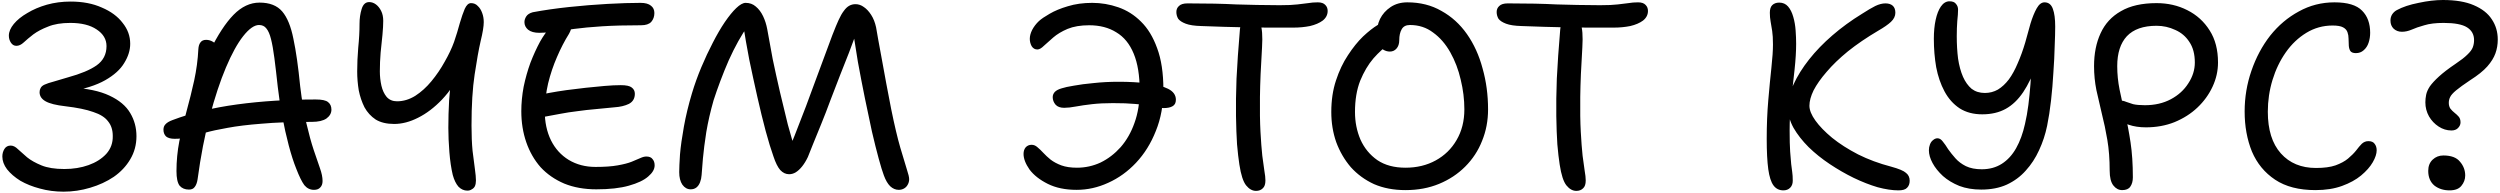 <?xml version="1.0" encoding="UTF-8"?> <svg xmlns="http://www.w3.org/2000/svg" width="480" height="37" viewBox="0 0 480 37" fill="none"> <path d="M12.2 36.8C10.6 36.8 9.083 36.6 7.65 36.2C6.25 35.833 5 35.333 3.9 34.7C2.833 34.033 1.983 33.3 1.35 32.5C0.75 31.7 0.45 30.883 0.45 30.05C0.45 29.517 0.583 29.033 0.85 28.6C1.117 28.167 1.517 27.95 2.05 27.95C2.517 27.95 2.983 28.183 3.45 28.65C3.917 29.083 4.5 29.6 5.2 30.2C5.9 30.767 6.817 31.283 7.95 31.75C9.083 32.217 10.55 32.45 12.35 32.45C14.05 32.45 15.6 32.2 17 31.7C18.4 31.2 19.533 30.483 20.4 29.55C21.267 28.583 21.683 27.433 21.65 26.1C21.65 24.967 21.35 24.033 20.75 23.3C20.183 22.533 19.233 21.933 17.9 21.5C16.6 21.033 14.817 20.667 12.55 20.4C10.783 20.2 9.517 19.883 8.75 19.45C7.983 19.017 7.6 18.433 7.6 17.7C7.6 17.4 7.667 17.133 7.8 16.9C7.933 16.633 8.183 16.417 8.55 16.25C8.983 16.05 9.583 15.85 10.35 15.65C11.117 15.417 12.017 15.15 13.05 14.85C15.483 14.183 17.317 13.417 18.55 12.55C19.817 11.65 20.45 10.417 20.45 8.85C20.45 7.55 19.817 6.483 18.55 5.65C17.317 4.817 15.633 4.4 13.5 4.4C11.8 4.4 10.383 4.633 9.25 5.1C8.117 5.533 7.167 6.033 6.4 6.6C5.667 7.167 5.05 7.683 4.55 8.15C4.083 8.583 3.617 8.8 3.15 8.8C2.717 8.8 2.367 8.6 2.1 8.2C1.833 7.8 1.7 7.35 1.7 6.85C1.7 6.117 2.017 5.367 2.65 4.6C3.283 3.833 4.15 3.133 5.25 2.5C6.35 1.833 7.6 1.3 9 0.9C10.433 0.5 11.95 0.3 13.55 0.3C15.85 0.3 17.85 0.683 19.55 1.45C21.283 2.183 22.617 3.167 23.55 4.4C24.517 5.6 25 6.933 25 8.4C25 9.633 24.617 10.867 23.85 12.1C23.117 13.333 21.9 14.433 20.2 15.4C18.5 16.367 16.2 17.1 13.3 17.6L13.65 16.8C16.717 16.967 19.167 17.483 21 18.35C22.867 19.217 24.2 20.333 25 21.7C25.8 23.033 26.2 24.517 26.2 26.15C26.2 27.783 25.8 29.267 25 30.6C24.233 31.9 23.183 33.017 21.85 33.95C20.517 34.85 19 35.55 17.3 36.05C15.633 36.55 13.933 36.8 12.2 36.8ZM60.283 36.45C59.55 36.45 58.933 36.15 58.433 35.55C57.966 34.917 57.45 33.867 56.883 32.4C56.383 31.167 55.9 29.667 55.433 27.9C54.966 26.133 54.55 24.267 54.183 22.3C53.816 20.333 53.533 18.467 53.333 16.7C53.099 14.533 52.883 12.683 52.683 11.15C52.483 9.617 52.266 8.4 52.033 7.5C51.8 6.567 51.499 5.883 51.133 5.45C50.8 5.017 50.333 4.8 49.733 4.8C48.833 4.8 47.816 5.517 46.683 6.95C45.583 8.35 44.483 10.35 43.383 12.95C42.283 15.55 41.249 18.667 40.283 22.3C39.316 25.933 38.533 29.983 37.933 34.45C37.833 35.083 37.65 35.567 37.383 35.9C37.15 36.233 36.783 36.4 36.283 36.4C35.516 36.4 34.916 36.15 34.483 35.65C34.083 35.117 33.883 34.183 33.883 32.85C33.883 30.917 34.066 29 34.433 27.1C34.833 25.167 35.3 23.233 35.833 21.3C36.366 19.367 36.849 17.417 37.283 15.45C37.716 13.45 37.983 11.45 38.083 9.45C38.116 8.883 38.249 8.45 38.483 8.15C38.716 7.817 39.083 7.65 39.583 7.65C40.05 7.65 40.499 7.783 40.933 8.05C41.366 8.317 41.766 8.733 42.133 9.3L40.283 9.8C41.816 6.7 43.333 4.383 44.833 2.85C46.366 1.283 48.033 0.5 49.833 0.5C51.766 0.5 53.216 1.067 54.183 2.2C55.15 3.333 55.866 5.083 56.333 7.45C56.833 9.783 57.266 12.817 57.633 16.55C57.966 19.317 58.366 21.7 58.833 23.7C59.3 25.7 59.766 27.4 60.233 28.8C60.7 30.2 61.099 31.367 61.433 32.3C61.766 33.233 61.933 34.05 61.933 34.75C61.933 35.283 61.783 35.7 61.483 36C61.216 36.3 60.816 36.45 60.283 36.45ZM33.533 26.65C32.8 26.65 32.249 26.5 31.883 26.2C31.549 25.867 31.383 25.433 31.383 24.9C31.383 24.467 31.516 24.117 31.783 23.85C32.05 23.55 32.499 23.283 33.133 23.05C36.733 21.683 40.866 20.683 45.533 20.05C50.2 19.417 55.233 19.1 60.633 19.1C61.8 19.1 62.583 19.267 62.983 19.6C63.416 19.933 63.633 20.417 63.633 21.05C63.633 21.717 63.316 22.283 62.683 22.75C62.05 23.183 61.116 23.4 59.883 23.4C56.05 23.4 52.833 23.517 50.233 23.75C47.633 23.95 45.45 24.217 43.683 24.55C41.95 24.85 40.499 25.167 39.333 25.5C38.166 25.833 37.133 26.117 36.233 26.35C35.366 26.55 34.466 26.65 33.533 26.65ZM89.731 36.6C89.097 36.6 88.531 36.35 88.031 35.85C87.564 35.317 87.198 34.567 86.931 33.6C86.631 32.333 86.414 30.867 86.281 29.2C86.147 27.5 86.081 25.95 86.081 24.55C86.081 22.783 86.131 21.017 86.231 19.25C86.364 17.483 86.531 15.8 86.731 14.2C86.931 12.567 87.181 11.133 87.481 9.9L88.881 13.4C87.681 15.633 86.347 17.533 84.881 19.1C83.414 20.633 81.881 21.8 80.281 22.6C78.714 23.4 77.181 23.8 75.681 23.8C74.248 23.8 73.064 23.517 72.131 22.95C71.231 22.35 70.514 21.567 69.981 20.6C69.481 19.6 69.114 18.517 68.881 17.35C68.681 16.15 68.581 14.933 68.581 13.7C68.581 12.267 68.647 10.75 68.781 9.15C68.948 7.55 69.031 6.017 69.031 4.55C69.031 3.55 69.164 2.617 69.431 1.75C69.698 0.85 70.181 0.4 70.881 0.4C71.347 0.4 71.781 0.55 72.181 0.85C72.581 1.15 72.914 1.567 73.181 2.1C73.448 2.633 73.581 3.267 73.581 4C73.581 4.733 73.531 5.633 73.431 6.7C73.331 7.767 73.214 8.9 73.081 10.1C72.981 11.3 72.931 12.5 72.931 13.7C72.931 14.633 73.031 15.55 73.231 16.45C73.431 17.317 73.764 18.033 74.231 18.6C74.731 19.167 75.397 19.45 76.231 19.45C77.431 19.45 78.597 19.1 79.731 18.4C80.864 17.667 81.897 16.733 82.831 15.6C83.797 14.433 84.647 13.183 85.381 11.85C86.147 10.517 86.748 9.25 87.181 8.05C87.614 6.783 87.981 5.583 88.281 4.45C88.614 3.317 88.931 2.4 89.231 1.7C89.564 0.967 89.964 0.6 90.431 0.6C90.964 0.6 91.397 0.783 91.731 1.15C92.097 1.483 92.381 1.933 92.581 2.5C92.781 3.033 92.881 3.617 92.881 4.25C92.881 5.05 92.681 6.267 92.281 7.9C91.914 9.5 91.531 11.633 91.131 14.3C90.731 16.933 90.531 20.2 90.531 24.1C90.531 25.933 90.597 27.55 90.731 28.95C90.897 30.317 91.047 31.483 91.181 32.45C91.314 33.383 91.381 34.117 91.381 34.65C91.381 35.083 91.314 35.45 91.181 35.75C91.047 36.017 90.847 36.217 90.581 36.35C90.347 36.517 90.064 36.6 89.731 36.6ZM114.491 36.35C112.191 36.35 110.141 35.983 108.341 35.25C106.541 34.483 105.025 33.433 103.791 32.1C102.591 30.733 101.675 29.133 101.041 27.3C100.408 25.467 100.091 23.483 100.091 21.35C100.091 19.817 100.241 18.25 100.541 16.65C100.875 15.05 101.308 13.517 101.841 12.05C102.408 10.583 103.025 9.233 103.691 8C104.291 6.933 104.941 6.017 105.641 5.25C106.341 4.483 107.141 4.1 108.041 4.1C108.508 4.1 108.891 4.183 109.191 4.35C109.491 4.483 109.658 4.733 109.691 5.1C109.725 5.433 109.575 5.9 109.241 6.5C108.408 7.833 107.641 9.317 106.941 10.95C106.241 12.55 105.675 14.233 105.241 16C104.841 17.733 104.625 19.5 104.591 21.3C104.591 23.433 104.991 25.317 105.791 26.95C106.591 28.55 107.725 29.8 109.191 30.7C110.691 31.6 112.408 32.05 114.341 32.05C116.075 32.05 117.491 31.95 118.591 31.75C119.725 31.55 120.625 31.317 121.291 31.05C121.958 30.75 122.508 30.517 122.941 30.35C123.375 30.15 123.758 30.05 124.091 30.05C124.658 30.05 125.058 30.217 125.291 30.55C125.558 30.85 125.691 31.25 125.691 31.75C125.691 32.483 125.275 33.2 124.441 33.9C123.641 34.6 122.408 35.183 120.741 35.65C119.108 36.117 117.025 36.35 114.491 36.35ZM104.891 22.35C104.191 22.517 103.625 22.517 103.191 22.35C102.791 22.15 102.491 21.867 102.291 21.5C102.125 21.1 102.041 20.7 102.041 20.3C102.041 19.733 102.325 19.233 102.891 18.8C103.491 18.333 104.325 18.017 105.391 17.85C106.458 17.65 107.591 17.467 108.791 17.3C110.025 17.133 111.258 16.983 112.491 16.85C113.758 16.717 114.958 16.6 116.091 16.5C117.258 16.4 118.291 16.35 119.191 16.35C120.225 16.35 120.925 16.5 121.291 16.8C121.691 17.1 121.891 17.5 121.891 18C121.891 18.9 121.508 19.55 120.741 19.95C119.975 20.317 119.058 20.533 117.991 20.6C116.825 20.7 115.625 20.817 114.391 20.95C113.191 21.05 112.008 21.183 110.841 21.35C109.708 21.483 108.625 21.65 107.591 21.85C106.591 22.017 105.691 22.183 104.891 22.35ZM103.541 6.3C102.608 6.3 101.891 6.1 101.391 5.7C100.925 5.3 100.691 4.817 100.691 4.25C100.691 3.883 100.808 3.517 101.041 3.15C101.275 2.783 101.691 2.517 102.291 2.35C104.425 1.95 106.741 1.617 109.241 1.35C111.775 1.083 114.241 0.883 116.641 0.75C119.075 0.617 121.191 0.55 122.991 0.55C123.891 0.55 124.558 0.733 124.991 1.1C125.425 1.433 125.641 1.9 125.641 2.5C125.641 3.167 125.441 3.733 125.041 4.2C124.641 4.633 123.991 4.85 123.091 4.85C120.191 4.85 117.691 4.917 115.591 5.05C113.525 5.183 111.741 5.35 110.241 5.55C108.775 5.75 107.491 5.933 106.391 6.1C105.325 6.233 104.375 6.3 103.541 6.3ZM172.559 36.45C171.959 36.45 171.409 36.217 170.909 35.75C170.442 35.283 170.042 34.6 169.709 33.7C169.442 33 169.109 31.917 168.709 30.45C168.309 28.983 167.876 27.25 167.409 25.25C166.976 23.25 166.526 21.117 166.059 18.85C165.592 16.55 165.142 14.217 164.709 11.85C164.309 9.45 163.942 7.15 163.609 4.95L164.909 5.1C164.809 5.3 164.592 5.85 164.259 6.75C163.926 7.65 163.509 8.767 163.009 10.1C162.509 11.4 161.942 12.833 161.309 14.4C160.709 15.967 160.092 17.567 159.459 19.2C158.859 20.833 158.259 22.383 157.659 23.85C157.092 25.283 156.576 26.55 156.109 27.65C155.676 28.75 155.342 29.583 155.109 30.15C154.776 30.85 154.409 31.45 154.009 31.95C153.609 32.45 153.192 32.833 152.759 33.1C152.359 33.333 151.942 33.45 151.509 33.45C150.876 33.45 150.309 33.183 149.809 32.65C149.342 32.117 148.909 31.25 148.509 30.05C148.042 28.75 147.542 27.117 147.009 25.15C146.476 23.15 145.942 20.967 145.409 18.6C144.876 16.233 144.359 13.85 143.859 11.45C143.392 9.017 142.992 6.717 142.659 4.55L143.609 4.95C143.009 5.783 142.392 6.767 141.759 7.9C141.126 9.033 140.509 10.267 139.909 11.6C139.342 12.9 138.809 14.217 138.309 15.55C137.809 16.883 137.376 18.117 137.009 19.25C136.409 21.35 135.942 23.383 135.609 25.35C135.309 27.283 135.092 28.983 134.959 30.45C134.859 31.883 134.776 32.933 134.709 33.6C134.676 34.1 134.576 34.567 134.409 35C134.242 35.433 134.009 35.767 133.709 36C133.409 36.233 133.042 36.35 132.609 36.35C131.976 36.35 131.442 36.05 131.009 35.45C130.609 34.85 130.409 34.05 130.409 33.05C130.409 32.317 130.459 31.183 130.559 29.65C130.692 28.117 130.942 26.333 131.309 24.3C131.676 22.267 132.192 20.133 132.859 17.9C133.359 16.233 133.959 14.567 134.659 12.9C135.359 11.233 136.092 9.667 136.859 8.2C137.626 6.7 138.392 5.383 139.159 4.25C139.959 3.083 140.692 2.183 141.359 1.55C142.059 0.883 142.659 0.55 143.159 0.55C143.926 0.55 144.576 0.783 145.109 1.25C145.676 1.717 146.142 2.333 146.509 3.1C146.876 3.867 147.142 4.7 147.309 5.6C147.609 7.333 147.959 9.25 148.359 11.35C148.792 13.417 149.259 15.533 149.759 17.7C150.259 19.833 150.759 21.9 151.259 23.9C151.792 25.867 152.309 27.617 152.809 29.15L151.559 28.5C152.192 27 152.876 25.283 153.609 23.35C154.376 21.417 155.126 19.433 155.859 17.4C156.626 15.367 157.342 13.433 158.009 11.6C158.709 9.733 159.309 8.117 159.809 6.75C160.342 5.383 160.742 4.417 161.009 3.85C161.342 3.117 161.676 2.533 162.009 2.1C162.342 1.633 162.692 1.3 163.059 1.1C163.426 0.9 163.826 0.8 164.259 0.8C164.826 0.8 165.359 0.983 165.859 1.35C166.359 1.683 166.826 2.183 167.259 2.85C167.692 3.517 168.009 4.317 168.209 5.25C168.309 5.717 168.442 6.483 168.609 7.55C168.809 8.617 169.042 9.883 169.309 11.35C169.576 12.783 169.859 14.333 170.159 16C170.459 17.633 170.776 19.283 171.109 20.95C171.742 24.05 172.326 26.517 172.859 28.35C173.392 30.183 173.809 31.567 174.109 32.5C174.409 33.4 174.559 34.033 174.559 34.4C174.559 34.8 174.459 35.167 174.259 35.5C174.092 35.8 173.859 36.033 173.559 36.2C173.259 36.367 172.926 36.45 172.559 36.45ZM206.72 36.45C204.553 36.45 202.703 36.067 201.17 35.3C199.637 34.533 198.47 33.617 197.67 32.55C196.903 31.45 196.52 30.45 196.52 29.55C196.52 29.05 196.653 28.633 196.92 28.3C197.22 27.967 197.603 27.8 198.07 27.8C198.47 27.8 198.837 27.95 199.17 28.25C199.537 28.55 199.92 28.917 200.32 29.35C200.72 29.783 201.187 30.217 201.72 30.65C202.287 31.083 202.97 31.45 203.77 31.75C204.603 32.05 205.603 32.2 206.77 32.2C208.37 32.2 209.887 31.867 211.32 31.2C212.753 30.5 214.037 29.517 215.17 28.25C216.303 26.95 217.187 25.4 217.82 23.6C218.487 21.767 218.82 19.7 218.82 17.4C218.82 14.5 218.437 12.133 217.67 10.3C216.903 8.433 215.787 7.067 214.32 6.2C212.887 5.3 211.153 4.85 209.12 4.85C207.487 4.85 206.103 5.083 204.97 5.55C203.87 6.017 202.953 6.567 202.22 7.2C201.52 7.8 200.92 8.333 200.42 8.8C199.953 9.267 199.537 9.5 199.17 9.5C198.703 9.5 198.337 9.283 198.07 8.85C197.837 8.417 197.72 7.95 197.72 7.45C197.72 6.917 197.87 6.35 198.17 5.75C198.503 5.117 198.937 4.55 199.47 4.05C199.903 3.65 200.587 3.183 201.52 2.65C202.487 2.083 203.653 1.6 205.02 1.2C206.42 0.767 207.987 0.55 209.72 0.55C211.42 0.55 213.087 0.833 214.72 1.4C216.353 1.967 217.803 2.883 219.07 4.15C220.37 5.417 221.403 7.117 222.17 9.25C222.97 11.383 223.37 14.033 223.37 17.2C223.37 20.133 222.887 22.783 221.92 25.15C220.987 27.517 219.72 29.55 218.12 31.25C216.553 32.917 214.77 34.2 212.77 35.1C210.803 36 208.787 36.45 206.72 36.45ZM223.42 20.75C222.92 20.75 222.437 20.7 221.97 20.6C221.537 20.5 221.003 20.383 220.37 20.25C219.737 20.117 218.887 20.017 217.82 19.95C216.787 19.85 215.403 19.8 213.67 19.8C212.17 19.8 210.837 19.867 209.67 20C208.503 20.133 207.47 20.283 206.57 20.45C205.703 20.617 204.953 20.7 204.32 20.7C203.587 20.7 203.037 20.5 202.67 20.1C202.303 19.667 202.12 19.183 202.12 18.65C202.12 18.283 202.253 17.95 202.52 17.65C202.82 17.35 203.27 17.117 203.87 16.95C204.37 16.783 205.137 16.617 206.17 16.45C207.237 16.25 208.503 16.083 209.97 15.95C211.47 15.783 213.087 15.7 214.82 15.7C216.787 15.7 218.603 15.8 220.27 16C221.937 16.2 223.27 16.55 224.27 17.05C225.27 17.55 225.77 18.25 225.77 19.15C225.77 19.75 225.553 20.167 225.12 20.4C224.72 20.633 224.153 20.75 223.42 20.75ZM241.161 36.65C240.461 36.65 239.828 36.3 239.261 35.6C238.694 34.9 238.261 33.567 237.961 31.6C237.794 30.533 237.644 29.233 237.511 27.7C237.411 26.167 237.344 24.367 237.311 22.3C237.278 20.2 237.311 17.8 237.411 15.1C237.544 12.367 237.761 9.233 238.061 5.7C238.128 4.933 238.311 4.333 238.611 3.9C238.944 3.433 239.378 3.2 239.911 3.2C240.944 3.2 241.628 3.633 241.961 4.5C242.328 5.367 242.444 6.9 242.311 9.1C242.078 12.767 241.944 15.933 241.911 18.6C241.878 21.233 241.911 23.467 242.011 25.3C242.111 27.133 242.228 28.667 242.361 29.9C242.528 31.1 242.661 32.067 242.761 32.8C242.894 33.533 242.961 34.15 242.961 34.65C242.961 35.35 242.794 35.85 242.461 36.15C242.128 36.483 241.694 36.65 241.161 36.65ZM248.361 5.3C246.528 5.3 244.844 5.3 243.311 5.3C241.811 5.3 240.394 5.283 239.061 5.25C237.728 5.217 236.378 5.183 235.011 5.15C233.678 5.117 232.228 5.067 230.661 5C229.361 4.967 228.361 4.817 227.661 4.55C226.961 4.283 226.478 3.967 226.211 3.6C225.978 3.2 225.861 2.767 225.861 2.3C225.861 1.833 226.028 1.45 226.361 1.15C226.694 0.817 227.244 0.65 228.011 0.65C229.944 0.65 231.661 0.667 233.161 0.7C234.661 0.733 236.061 0.783 237.361 0.85C238.694 0.883 240.028 0.917 241.361 0.95C242.694 0.983 244.144 1 245.711 1C247.178 1 248.311 0.95 249.111 0.85C249.911 0.75 250.594 0.667 251.161 0.6C251.728 0.5 252.344 0.45 253.011 0.45C253.678 0.45 254.161 0.617 254.461 0.95C254.761 1.25 254.911 1.633 254.911 2.1C254.911 2.833 254.594 3.45 253.961 3.95C253.328 4.417 252.511 4.767 251.511 5C250.511 5.2 249.461 5.3 248.361 5.3ZM269.858 36.5C267.592 36.5 265.575 36.117 263.808 35.35C262.075 34.55 260.592 33.467 259.358 32.1C258.158 30.7 257.225 29.1 256.558 27.3C255.925 25.5 255.608 23.567 255.608 21.5C255.608 19.267 255.908 17.25 256.508 15.45C257.108 13.617 257.875 12 258.808 10.6C259.742 9.167 260.708 7.967 261.708 7C262.742 6.033 263.675 5.3 264.508 4.8C265.342 4.267 265.958 4 266.358 4C266.692 4 266.992 4.05 267.258 4.15C267.525 4.25 267.808 4.517 268.108 4.95C268.608 5.683 268.675 6.333 268.308 6.9C267.975 7.467 267.458 7.983 266.758 8.45C265.758 9.117 264.742 10.033 263.708 11.2C262.708 12.367 261.858 13.8 261.158 15.5C260.492 17.2 260.158 19.2 260.158 21.5C260.158 23.4 260.508 25.167 261.208 26.8C261.942 28.433 263.025 29.75 264.458 30.75C265.892 31.717 267.692 32.2 269.858 32.2C272.025 32.2 273.958 31.733 275.658 30.8C277.358 29.867 278.692 28.567 279.658 26.9C280.658 25.2 281.158 23.233 281.158 21C281.158 19.1 280.925 17.2 280.458 15.3C280.025 13.4 279.358 11.65 278.458 10.05C277.558 8.45 276.458 7.183 275.158 6.25C273.892 5.283 272.408 4.8 270.708 4.8C269.942 4.8 269.408 5.083 269.108 5.65C268.808 6.183 268.658 6.867 268.658 7.7C268.658 8.4 268.475 8.95 268.108 9.35C267.775 9.717 267.358 9.9 266.858 9.9C266.425 9.9 266.008 9.783 265.608 9.55C265.242 9.317 264.925 8.967 264.658 8.5C264.425 8 264.308 7.417 264.308 6.75C264.308 5.617 264.525 4.583 264.958 3.65C265.425 2.717 266.108 1.95 267.008 1.35C267.908 0.75 268.975 0.45 270.208 0.45C272.675 0.45 274.858 1 276.758 2.1C278.692 3.167 280.325 4.65 281.658 6.55C282.992 8.45 283.992 10.65 284.658 13.15C285.358 15.617 285.708 18.233 285.708 21C285.708 23.167 285.325 25.183 284.558 27.05C283.825 28.917 282.742 30.567 281.308 32C279.908 33.4 278.242 34.5 276.308 35.3C274.375 36.1 272.225 36.5 269.858 36.5ZM302.659 36.65C301.959 36.65 301.326 36.3 300.759 35.6C300.192 34.9 299.759 33.567 299.459 31.6C299.292 30.533 299.142 29.233 299.009 27.7C298.909 26.167 298.842 24.367 298.809 22.3C298.776 20.2 298.809 17.8 298.909 15.1C299.042 12.367 299.259 9.233 299.559 5.7C299.626 4.933 299.809 4.333 300.109 3.9C300.442 3.433 300.876 3.2 301.409 3.2C302.442 3.2 303.126 3.633 303.459 4.5C303.826 5.367 303.942 6.9 303.809 9.1C303.576 12.767 303.442 15.933 303.409 18.6C303.376 21.233 303.409 23.467 303.509 25.3C303.609 27.133 303.726 28.667 303.859 29.9C304.026 31.1 304.159 32.067 304.259 32.8C304.392 33.533 304.459 34.15 304.459 34.65C304.459 35.35 304.292 35.85 303.959 36.15C303.626 36.483 303.192 36.65 302.659 36.65ZM309.859 5.3C308.026 5.3 306.342 5.3 304.809 5.3C303.309 5.3 301.892 5.283 300.559 5.25C299.226 5.217 297.876 5.183 296.509 5.15C295.176 5.117 293.726 5.067 292.159 5C290.859 4.967 289.859 4.817 289.159 4.55C288.459 4.283 287.976 3.967 287.709 3.6C287.476 3.2 287.359 2.767 287.359 2.3C287.359 1.833 287.526 1.45 287.859 1.15C288.192 0.817 288.742 0.65 289.509 0.65C291.442 0.65 293.159 0.667 294.659 0.7C296.159 0.733 297.559 0.783 298.859 0.85C300.192 0.883 301.526 0.917 302.859 0.95C304.192 0.983 305.642 1 307.209 1C308.676 1 309.809 0.95 310.609 0.85C311.409 0.75 312.092 0.667 312.659 0.6C313.226 0.5 313.842 0.45 314.509 0.45C315.176 0.45 315.659 0.617 315.959 0.95C316.259 1.25 316.409 1.633 316.409 2.1C316.409 2.833 316.092 3.45 315.459 3.95C314.826 4.417 314.009 4.767 313.009 5C312.009 5.2 310.959 5.3 309.859 5.3ZM364.509 36.55C363.343 36.55 362.009 36.35 360.509 35.95C359.043 35.517 357.509 34.917 355.909 34.15C354.343 33.383 352.809 32.5 351.309 31.5C349.809 30.5 348.459 29.417 347.259 28.25C346.059 27.05 345.093 25.817 344.359 24.55C343.659 23.283 343.309 22.017 343.309 20.75C343.309 19.283 343.659 17.767 344.359 16.2C345.093 14.6 346.093 13 347.359 11.4C348.626 9.8 350.109 8.267 351.809 6.8C353.543 5.3 355.443 3.917 357.509 2.65C358.543 1.983 359.393 1.483 360.059 1.15C360.759 0.817 361.409 0.65 362.009 0.65C362.609 0.65 363.076 0.8 363.409 1.1C363.743 1.4 363.909 1.85 363.909 2.45C363.909 3.083 363.626 3.667 363.059 4.2C362.526 4.7 361.709 5.267 360.609 5.9C358.409 7.2 356.476 8.517 354.809 9.85C353.176 11.183 351.809 12.5 350.709 13.8C349.609 15.067 348.776 16.25 348.209 17.35C347.676 18.45 347.409 19.433 347.409 20.3C347.409 21.133 347.793 22.083 348.559 23.15C349.326 24.217 350.393 25.317 351.759 26.45C353.159 27.583 354.826 28.65 356.759 29.65C358.693 30.617 360.809 31.4 363.109 32C364.576 32.4 365.526 32.8 365.959 33.2C366.426 33.567 366.659 34.067 366.659 34.7C366.659 35.267 366.493 35.717 366.159 36.05C365.859 36.383 365.309 36.55 364.509 36.55ZM342.409 36.55C341.609 36.55 340.976 36.233 340.509 35.6C340.043 34.967 339.709 33.933 339.509 32.5C339.309 31.033 339.209 29.083 339.209 26.65C339.209 24.017 339.309 21.55 339.509 19.25C339.709 16.917 339.909 14.833 340.109 13C340.309 11.167 340.409 9.683 340.409 8.55C340.409 7.45 340.359 6.583 340.259 5.95C340.159 5.283 340.059 4.683 339.959 4.15C339.859 3.617 339.809 3.05 339.809 2.45C339.809 1.783 339.959 1.3 340.259 1C340.593 0.667 341.043 0.5 341.609 0.5C342.309 0.5 342.876 0.75 343.309 1.25C343.743 1.75 344.076 2.417 344.309 3.25C344.543 4.05 344.693 4.917 344.759 5.85C344.826 6.75 344.859 7.6 344.859 8.4C344.859 9.833 344.759 11.483 344.559 13.35C344.359 15.217 344.143 17.167 343.909 19.2C343.709 21.2 343.609 23.15 343.609 25.05C343.609 26.75 343.643 28.1 343.709 29.1C343.776 30.1 343.843 30.9 343.909 31.5C343.976 32.067 344.043 32.583 344.109 33.05C344.176 33.483 344.209 34.033 344.209 34.7C344.209 35.267 344.043 35.717 343.709 36.05C343.376 36.383 342.943 36.55 342.409 36.55ZM380.398 36.4C378.831 36.4 377.431 36.167 376.198 35.7C374.964 35.2 373.914 34.567 373.048 33.8C372.181 33 371.514 32.167 371.048 31.3C370.581 30.433 370.348 29.617 370.348 28.85C370.348 28.45 370.414 28.083 370.548 27.75C370.681 27.383 370.881 27.1 371.148 26.9C371.414 26.667 371.698 26.55 371.998 26.55C372.364 26.55 372.698 26.75 372.998 27.15C373.331 27.55 373.681 28.05 374.048 28.65C374.448 29.217 374.914 29.8 375.448 30.4C375.981 31 376.648 31.5 377.448 31.9C378.281 32.3 379.298 32.5 380.498 32.5C381.964 32.5 383.248 32.15 384.348 31.45C385.448 30.75 386.364 29.75 387.098 28.45C387.831 27.15 388.398 25.6 388.798 23.8C389.064 22.667 389.281 21.45 389.448 20.15C389.614 18.817 389.748 17.483 389.848 16.15C389.948 14.783 390.014 13.483 390.048 12.25C390.114 11.017 390.164 9.9 390.198 8.9C390.231 7.9 390.264 7.083 390.298 6.45L391.048 12.25C390.281 14.45 389.414 16.267 388.448 17.7C387.481 19.133 386.364 20.2 385.098 20.9C383.831 21.6 382.331 21.95 380.598 21.95C378.898 21.95 377.448 21.567 376.248 20.8C375.048 20 374.081 18.917 373.348 17.55C372.614 16.183 372.081 14.633 371.748 12.9C371.448 11.167 371.298 9.35 371.298 7.45C371.298 6.083 371.414 4.867 371.648 3.8C371.881 2.733 372.214 1.883 372.648 1.25C373.114 0.583 373.664 0.25 374.298 0.25C374.898 0.25 375.314 0.417 375.548 0.75C375.814 1.05 375.948 1.417 375.948 1.85C375.948 2.417 375.898 3.15 375.798 4.05C375.731 4.917 375.698 5.883 375.698 6.95C375.698 8.483 375.781 9.917 375.948 11.25C376.148 12.583 376.464 13.75 376.898 14.75C377.331 15.717 377.881 16.483 378.548 17.05C379.248 17.583 380.098 17.85 381.098 17.85C381.998 17.85 382.831 17.633 383.598 17.2C384.364 16.733 385.064 16.083 385.698 15.25C386.331 14.383 386.898 13.35 387.398 12.15C387.931 10.95 388.414 9.617 388.848 8.15C389.181 6.917 389.514 5.717 389.848 4.55C390.214 3.35 390.614 2.367 391.048 1.6C391.481 0.833 391.981 0.45 392.548 0.45C393.314 0.45 393.848 0.867 394.148 1.7C394.448 2.5 394.598 3.633 394.598 5.1C394.598 6.1 394.564 7.367 394.498 8.9C394.464 10.433 394.381 12.117 394.248 13.95C394.148 15.75 393.998 17.533 393.798 19.3C393.598 21.067 393.348 22.683 393.048 24.15C392.714 25.783 392.198 27.35 391.498 28.85C390.831 30.317 389.981 31.617 388.948 32.75C387.948 33.883 386.731 34.783 385.298 35.45C383.898 36.083 382.264 36.4 380.398 36.4ZM407.458 36.5C406.792 36.5 406.225 36.2 405.758 35.6C405.292 35 405.058 34.05 405.058 32.75C405.058 30.583 404.908 28.617 404.608 26.85C404.308 25.083 403.958 23.417 403.558 21.85C403.192 20.283 402.842 18.767 402.508 17.3C402.208 15.8 402.058 14.267 402.058 12.7C402.058 10.3 402.475 8.2 403.308 6.4C404.142 4.567 405.442 3.15 407.208 2.15C408.975 1.117 411.258 0.6 414.058 0.6C416.225 0.6 418.192 1.05 419.958 1.95C421.758 2.85 423.192 4.15 424.258 5.85C425.325 7.517 425.858 9.567 425.858 12C425.858 13.6 425.508 15.15 424.808 16.65C424.108 18.15 423.142 19.483 421.908 20.65C420.675 21.817 419.208 22.75 417.508 23.45C415.842 24.117 414.008 24.45 412.008 24.45C410.775 24.45 409.675 24.283 408.708 23.95C407.742 23.617 406.975 23.167 406.408 22.6C405.842 22.033 405.558 21.45 405.558 20.85C405.558 20.35 405.692 19.967 405.958 19.7C406.258 19.433 406.592 19.3 406.958 19.3C407.425 19.3 407.842 19.383 408.208 19.55C408.575 19.683 409.025 19.833 409.558 20C410.125 20.133 410.875 20.2 411.808 20.2C413.708 20.2 415.375 19.817 416.808 19.05C418.242 18.283 419.358 17.267 420.158 16C420.992 14.733 421.408 13.4 421.408 12C421.408 10.4 421.058 9.083 420.358 8.05C419.692 7.017 418.792 6.25 417.658 5.75C416.525 5.217 415.325 4.95 414.058 4.95C411.525 4.95 409.625 5.617 408.358 6.95C407.125 8.283 406.508 10.2 406.508 12.7C406.508 14.2 406.658 15.7 406.958 17.2C407.258 18.667 407.608 20.217 408.008 21.85C408.408 23.483 408.758 25.3 409.058 27.3C409.358 29.267 409.508 31.517 409.508 34.05C409.508 34.783 409.342 35.383 409.008 35.85C408.708 36.283 408.192 36.5 407.458 36.5ZM444.571 36.5C441.405 36.5 438.821 35.833 436.821 34.5C434.821 33.167 433.338 31.367 432.371 29.1C431.438 26.8 430.971 24.233 430.971 21.4C430.971 18.7 431.405 16.1 432.271 13.6C433.138 11.067 434.338 8.817 435.871 6.85C437.438 4.883 439.271 3.333 441.371 2.2C443.471 1.033 445.755 0.45 448.221 0.45C450.721 0.45 452.488 0.983 453.521 2.05C454.555 3.083 455.071 4.5 455.071 6.3C455.071 6.967 454.971 7.6 454.771 8.2C454.571 8.8 454.255 9.283 453.821 9.65C453.421 10.017 452.921 10.2 452.321 10.2C451.821 10.2 451.471 10.067 451.271 9.8C451.105 9.533 451.005 9.2 450.971 8.8C450.938 8.367 450.921 7.9 450.921 7.4C450.921 6.967 450.855 6.567 450.721 6.2C450.588 5.8 450.305 5.483 449.871 5.25C449.438 5.017 448.771 4.9 447.871 4.9C446.038 4.9 444.355 5.367 442.821 6.3C441.288 7.233 439.971 8.483 438.871 10.05C437.771 11.617 436.921 13.383 436.321 15.35C435.721 17.317 435.421 19.35 435.421 21.45C435.421 24.917 436.255 27.583 437.921 29.45C439.588 31.317 441.838 32.25 444.671 32.25C446.205 32.25 447.455 32.083 448.421 31.75C449.421 31.383 450.221 30.95 450.821 30.45C451.455 29.917 451.971 29.4 452.371 28.9C452.771 28.367 453.138 27.933 453.471 27.6C453.838 27.267 454.255 27.1 454.721 27.1C455.288 27.1 455.688 27.267 455.921 27.6C456.188 27.933 456.321 28.35 456.321 28.85C456.321 29.517 456.071 30.283 455.571 31.15C455.071 32.017 454.321 32.867 453.321 33.7C452.355 34.5 451.138 35.167 449.671 35.7C448.205 36.233 446.505 36.5 444.571 36.5ZM470.67 25.05C469.803 25.05 468.986 24.8 468.22 24.3C467.453 23.8 466.836 23.15 466.37 22.35C465.903 21.517 465.67 20.617 465.67 19.65C465.67 19.183 465.72 18.7 465.82 18.2C465.92 17.7 466.153 17.167 466.52 16.6C466.92 16.033 467.503 15.4 468.27 14.7C469.07 13.967 470.136 13.15 471.47 12.25C472.47 11.583 473.22 11 473.72 10.5C474.253 10 474.603 9.533 474.77 9.1C474.936 8.667 475.02 8.2 475.02 7.7C475.02 6.633 474.57 5.817 473.67 5.25C472.77 4.683 471.27 4.4 469.17 4.4C467.67 4.4 466.436 4.55 465.47 4.85C464.503 5.117 463.686 5.4 463.02 5.7C462.386 5.967 461.77 6.1 461.17 6.1C460.536 6.1 460.003 5.9 459.57 5.5C459.17 5.1 458.97 4.583 458.97 3.95C458.97 3.517 459.07 3.133 459.27 2.8C459.503 2.433 459.803 2.15 460.17 1.95C461.27 1.35 462.67 0.883 464.37 0.55C466.07 0.183 467.62 -1.43051e-06 469.02 -1.43051e-06C471.453 -1.43051e-06 473.436 0.333 474.97 1C476.536 1.667 477.686 2.567 478.42 3.7C479.186 4.833 479.57 6.133 479.57 7.6C479.57 8.533 479.42 9.417 479.12 10.25C478.82 11.083 478.303 11.917 477.57 12.75C476.836 13.583 475.736 14.467 474.27 15.4C473.07 16.2 472.17 16.85 471.57 17.35C470.97 17.85 470.586 18.283 470.42 18.65C470.253 18.983 470.17 19.35 470.17 19.75C470.17 20.183 470.27 20.55 470.47 20.85C470.703 21.15 470.97 21.417 471.27 21.65C471.57 21.883 471.836 22.133 472.07 22.4C472.303 22.667 472.42 23.033 472.42 23.5C472.42 23.9 472.253 24.267 471.92 24.6C471.62 24.9 471.203 25.05 470.67 25.05ZM470.32 36.55C469.153 36.55 468.17 36.233 467.37 35.6C466.603 34.933 466.22 34 466.22 32.8C466.22 31.9 466.503 31.183 467.07 30.65C467.636 30.117 468.32 29.85 469.12 29.85C470.62 29.85 471.686 30.25 472.32 31.05C472.986 31.817 473.32 32.7 473.32 33.7C473.32 34.433 473.07 35.1 472.57 35.7C472.103 36.267 471.353 36.55 470.32 36.55Z" fill="black"></path> </svg> 